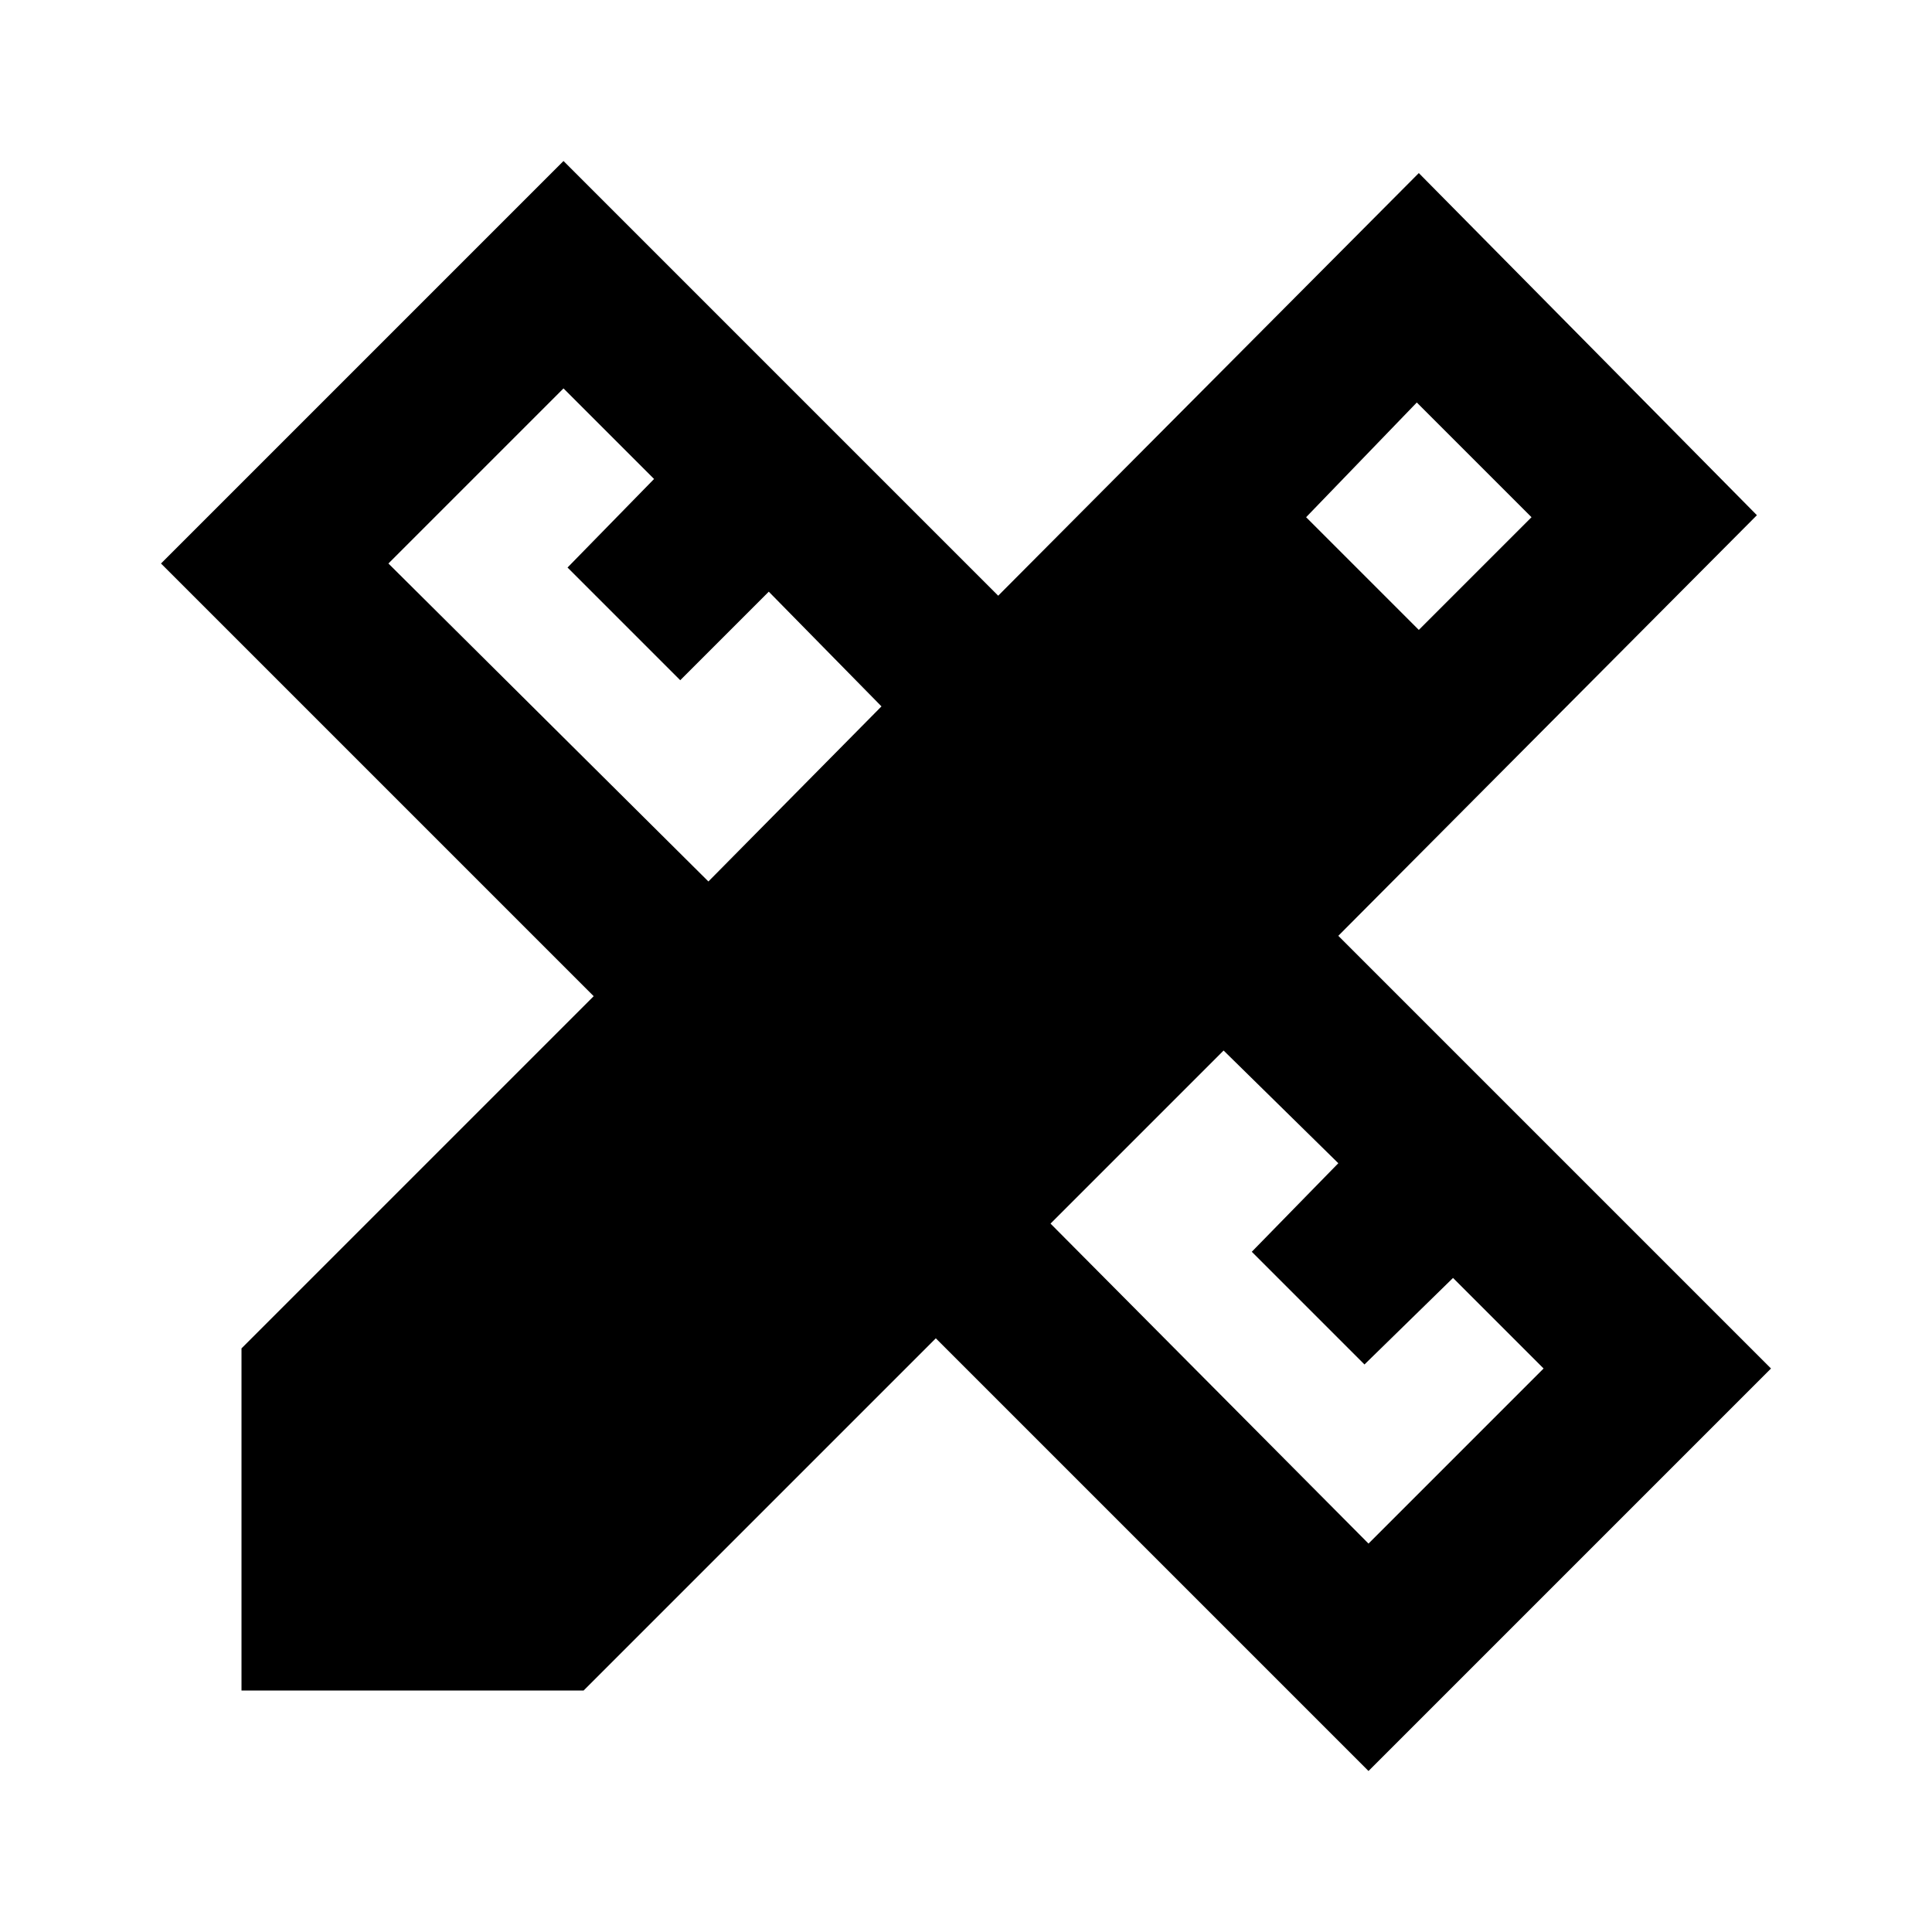 <?xml version="1.0" encoding="utf-8"?>
<!-- Generator: www.svgicons.com -->
<svg xmlns="http://www.w3.org/2000/svg" width="800" height="800" viewBox="0 0 24 24">
<path fill="currentColor" d="m8.8 10.95l2.15-2.175l-1.4-1.425l-1.1 1.1l-1.4-1.4l1.075-1.1L7 4.825L4.825 7zm8.2 8.225L19.175 17l-1.125-1.125l-1.1 1.075l-1.4-1.4l1.075-1.1l-1.425-1.4l-2.15 2.15zm-.775-12.75l1.4 1.4l1.4-1.4L17.6 5zM7.25 21H3v-4.25l4.375-4.375L2 7l5-5l5.4 5.4l5.225-5.25l4.2 4.25l-5.2 5.225L22 17l-5 5l-5.375-5.375z"/>
</svg>